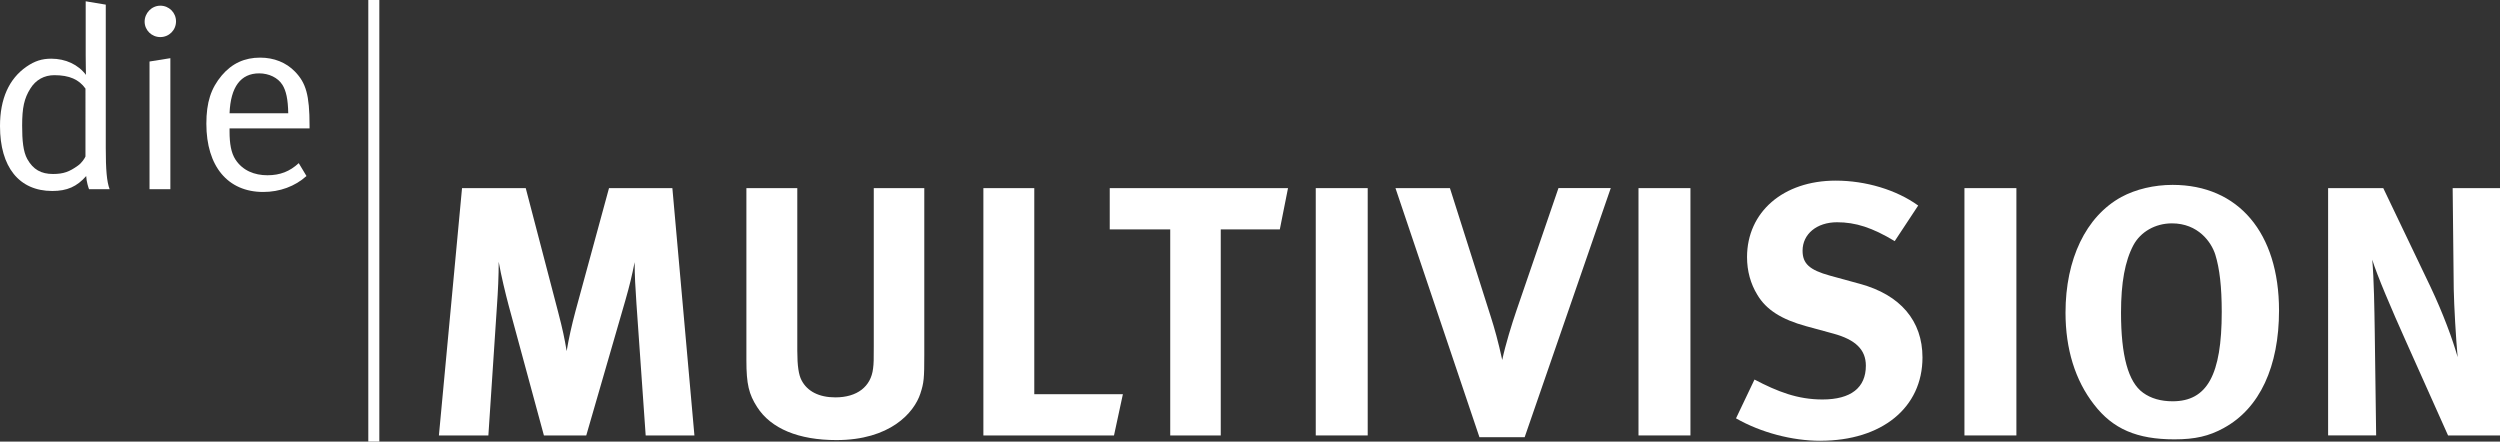 <svg xmlns="http://www.w3.org/2000/svg" id="uuid-ca01739c-3026-4303-b487-5253ea2675f9" data-name="Ebene 2" viewBox="0 0 786.85 139"><rect x="0" y="0" width="786.85" height="139" fill="#333333" stroke="none"/><defs><style>      .uuid-ac94bc1f-ec07-47cf-a7a0-f0ff5b7ae89c {        fill: #fff;      }    </style></defs><g id="uuid-eaba0e8e-5edd-446b-9720-332ec36916aa" data-name="Ebene 1"><g><g><path class="uuid-ac94bc1f-ec07-47cf-a7a0-f0ff5b7ae89c" d="M203.22,137.05l-2.91-41.55c-.34-4.93-.56-8.85-.56-12.99-.9,4.48-1.57,7.28-2.91,11.98l-12.32,42.56h-13.33l-11.09-40.88c-1.01-3.81-2.35-9.3-3.14-13.78,0,4.59-.22,9.18-.56,14l-2.69,40.66h-15.57l7.28-77.84h20.05l10.19,38.98c1.46,5.6,2.02,8.29,2.69,12.32,.67-4.03,1.57-8.06,2.8-12.66l10.53-38.64h19.94l6.94,77.84h-15.34Z"></path><path class="uuid-ac94bc1f-ec07-47cf-a7a0-f0ff5b7ae89c" d="M289.69,123.84c-2.02,6.16-9.63,14.67-26.43,14.67-11.87,0-20.61-3.58-24.98-10.42-2.58-4.03-3.36-7.17-3.36-14.67V59.21h16.02v51.18c0,4.82,.45,7.62,1.34,9.3,1.79,3.47,5.49,5.38,10.64,5.38,6.83,0,11.2-3.36,11.87-9.07,.22-1.68,.22-2.8,.22-6.94V59.21h15.9v52.42c0,7.39-.11,8.85-1.23,12.21Z"></path><path class="uuid-ac94bc1f-ec07-47cf-a7a0-f0ff5b7ae89c" d="M350.61,137.05h-41.1V59.21h16.02V124.06h27.89l-2.8,12.99Z"></path><path class="uuid-ac94bc1f-ec07-47cf-a7a0-f0ff5b7ae89c" d="M402.81,72.21h-18.59v64.85h-15.9V72.21h-19.04v-12.99h56.11l-2.58,12.99Z"></path><path class="uuid-ac94bc1f-ec07-47cf-a7a0-f0ff5b7ae89c" d="M414.12,137.05V59.21h16.35v77.84h-16.35Z"></path><path class="uuid-ac94bc1f-ec07-47cf-a7a0-f0ff5b7ae89c" d="M479.86,137.61h-14.22l-26.43-78.4h17.14l12.88,40.54c1.12,3.47,2.35,7.84,3.58,13.55,1.01-4.82,3.02-11.31,4.48-15.57l13.22-38.53h16.46l-27.1,78.4Z"></path><path class="uuid-ac94bc1f-ec07-47cf-a7a0-f0ff5b7ae89c" d="M515.7,137.05V59.21h16.35v77.84h-16.35Z"></path><path class="uuid-ac94bc1f-ec07-47cf-a7a0-f0ff5b7ae89c" d="M572.93,138.73c-8.85,0-18.7-2.58-26.54-7.06l5.82-12.21c7.28,3.81,13.55,6.27,21.39,6.27,8.96,0,13.66-3.7,13.66-10.64,0-5.04-3.25-8.18-10.19-10.08l-8.62-2.35c-7.73-2.13-12.54-5.15-15.34-9.86-2.13-3.47-3.25-7.5-3.25-11.87,0-14.22,11.42-24.08,27.89-24.08,9.52,0,19.15,2.91,25.98,7.84l-7.39,11.2c-7.06-4.26-12.32-5.94-18.14-5.94-6.38,0-10.86,3.7-10.86,8.96,0,4.03,2.13,6.05,8.62,7.84l9.41,2.58c12.77,3.47,19.71,11.65,19.71,23.18,0,15.79-12.77,26.21-32.14,26.21Z"></path><path class="uuid-ac94bc1f-ec07-47cf-a7a0-f0ff5b7ae89c" d="M618.29,137.05V59.21h16.35v77.84h-16.35Z"></path><path class="uuid-ac94bc1f-ec07-47cf-a7a0-f0ff5b7ae89c" d="M699.94,134.7c-4.7,2.58-9.07,3.58-15.57,3.58-11.76,0-19.38-3.25-25.31-10.98-5.94-7.62-8.96-17.47-8.96-28.9,0-16.8,6.38-30.24,17.58-36.4,4.59-2.46,10.3-3.81,16.13-3.81,20.72,0,33.49,15.12,33.49,39.54,0,17.58-6.05,30.8-17.36,36.96Zm-2.69-54.54c-1.23-3.92-5.38-9.86-13.66-9.86-5.26,0-9.86,2.69-12.1,6.83-2.69,5.04-3.92,11.87-3.92,21.28,0,13.44,2.24,21.84,6.94,25.2,2.46,1.79,5.6,2.69,9.3,2.69,10.86,0,15.46-8.29,15.46-28.11,0-7.95-.67-13.66-2.02-18.03Z"></path><path class="uuid-ac94bc1f-ec07-47cf-a7a0-f0ff5b7ae89c" d="M770.5,137.05l-13.33-29.79c-4.37-9.74-9.07-20.72-10.53-25.54,.56,6.38,.67,15.57,.78,22.06l.45,33.26h-15.12V59.21h17.36l14.9,31.14c3.92,8.29,6.94,16.46,8.51,22.06-.56-6.05-1.12-16.02-1.23-21.39l-.34-31.81h14.9v77.84h-16.35Z"></path></g><g><path class="uuid-ac94bc1f-ec07-47cf-a7a0-f0ff5b7ae89c" d="M28.02,59.54c-.16-.4-.81-2.27-.89-4.13-2.92,3.32-5.99,4.7-10.69,4.7C5.99,60.1,0,52.57,0,39.69c0-8.59,2.83-14.9,8.34-18.71,2.59-1.78,4.86-2.51,7.78-2.51,4.54,0,8.5,1.86,10.93,5.1,0-.65-.08-3.64-.08-6.24V.41l6.32,1.05V46.5c0,6.97,.32,10.69,1.21,13.04h-6.48Zm-1.13-31.67c-2.02-2.83-5.02-4.21-9.8-4.21-3.16,0-5.83,1.46-7.53,4.21-1.94,3.08-2.59,5.99-2.59,11.66,0,4.7,.32,8.18,1.62,10.53,1.86,3.32,4.37,4.7,8.1,4.7,3.32,0,5.18-.73,7.78-2.59,1.3-.89,2.19-2.35,2.43-2.92V27.87Z"></path><path class="uuid-ac94bc1f-ec07-47cf-a7a0-f0ff5b7ae89c" d="M50.46,11.67c-2.75,0-4.94-2.19-4.94-4.86s2.19-5.02,4.94-5.02,4.94,2.19,4.94,4.94-2.19,4.94-4.94,4.94Zm-3.4,47.87V19.36l6.56-1.05V59.54h-6.56Z"></path><path class="uuid-ac94bc1f-ec07-47cf-a7a0-f0ff5b7ae89c" d="M72.25,40.42v.97c0,3.81,.49,6.72,1.86,8.83,2.27,3.48,5.99,4.94,10.04,4.94s7.05-1.21,9.88-3.81l2.43,4.05c-3.56,3.24-8.42,5.02-13.61,5.02-11.18,0-17.9-8.1-17.9-21.46,0-6.8,1.46-11.18,4.86-15.23,3.24-3.81,7.21-5.59,12.07-5.59,4.37,0,8.18,1.54,10.93,4.37,3.48,3.56,4.62,7.37,4.62,17.01v.89h-25.19Zm16.6-13.77c-1.38-2.19-4.21-3.56-7.29-3.56-5.75,0-8.99,4.21-9.31,12.55h18.47c-.08-4.37-.65-7.05-1.86-8.99Z"></path></g><rect class="uuid-ac94bc1f-ec07-47cf-a7a0-f0ff5b7ae89c" x="115.92" width="3.47" height="139"></rect></g></g></svg>